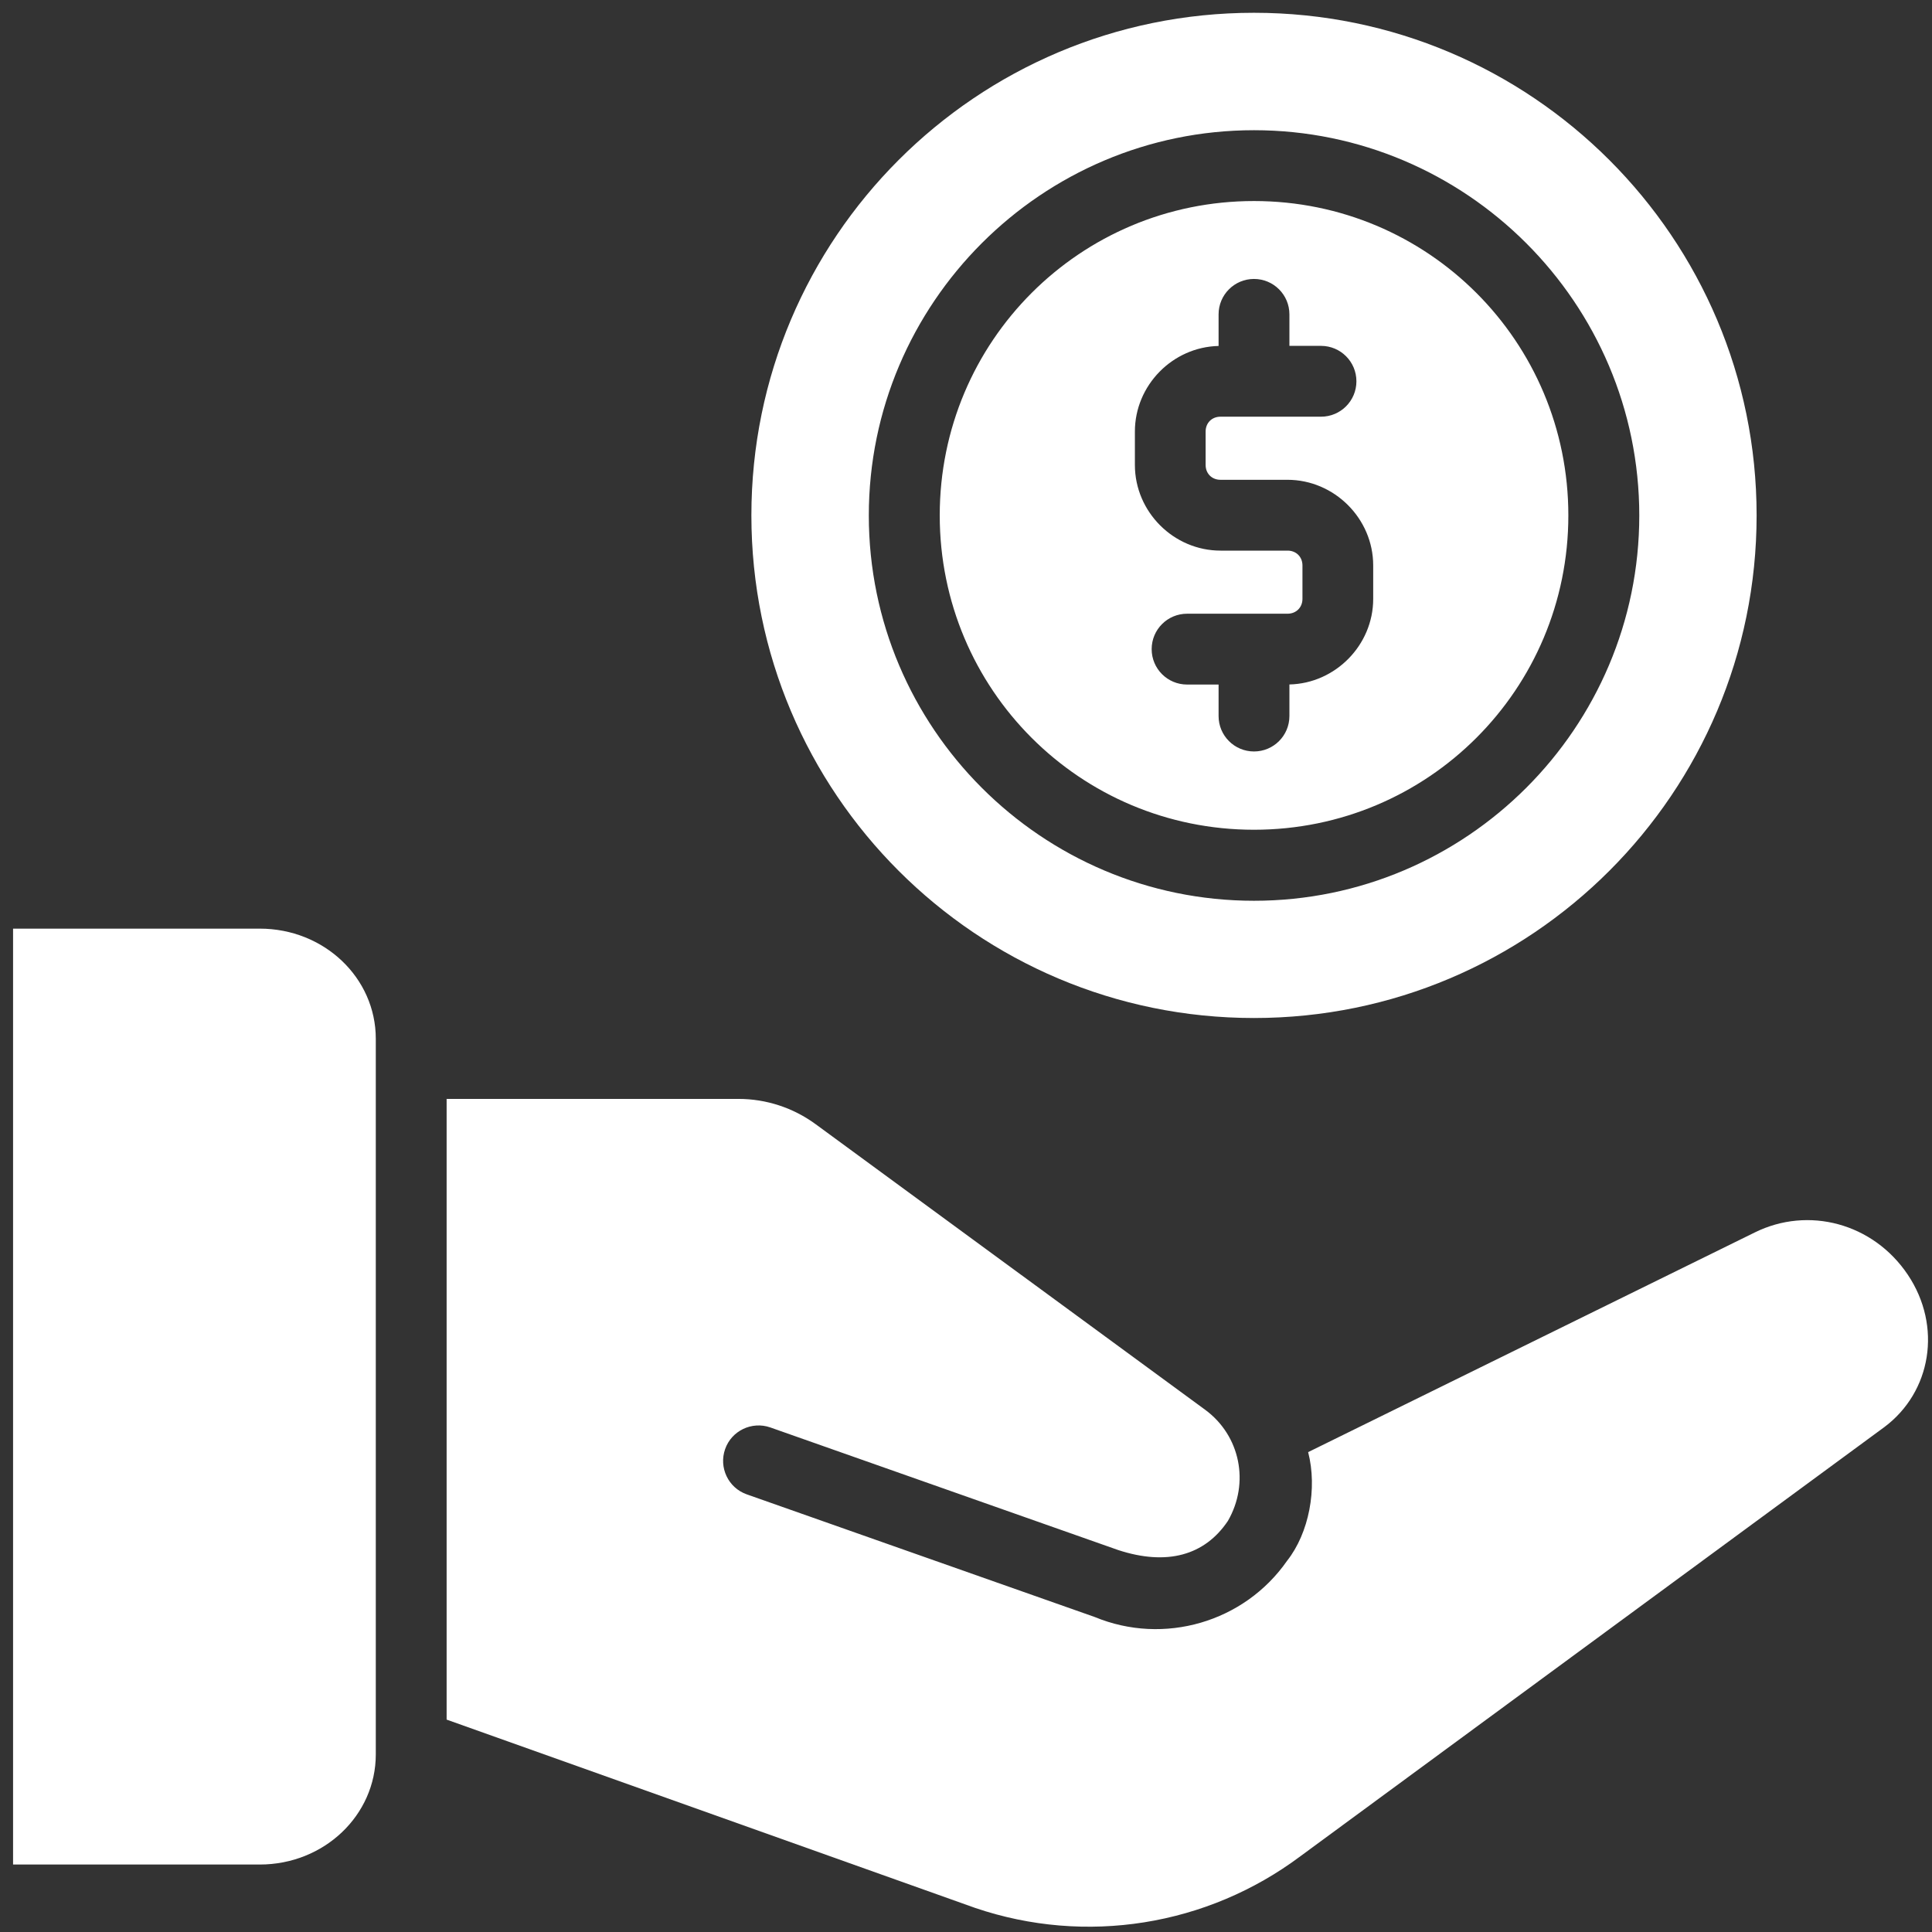 <svg xmlns="http://www.w3.org/2000/svg" width="141" height="141" viewBox="0 0 141 141" fill="none"><rect x="0" y="0" width="141" height="141" fill="#333333" stroke="none"/><path d="M32.595 80.179V125.499L71.174 139.245C79.228 141.98 88.097 140.565 94.906 135.47L137.525 104.149C140.946 101.591 141.762 96.803 139.232 93.028C136.702 89.26 131.968 88.015 128.064 89.947L95.47 105.978C96.157 108.631 95.531 111.889 93.933 113.909C90.804 118.398 84.941 120.099 79.894 118.011L54.497 109.059C53.15 108.583 52.449 107.107 52.919 105.761C53.388 104.414 54.871 103.707 56.217 104.176L81.615 113.127C85.152 114.283 87.92 113.528 89.614 110.998C91.212 108.236 90.525 104.768 87.941 102.877L59.523 82.043C57.891 80.846 55.918 80.2 53.898 80.2H32.602L32.595 80.179Z" fill="white"></path><path d="M91.518 0.933C71.263 0.933 54.837 17.359 54.837 37.614C54.837 57.87 71.263 74.296 91.518 74.296C111.774 74.296 128.2 57.87 128.2 37.614C128.2 17.359 111.767 0.933 91.511 0.933H91.518ZM91.518 9.503C107.013 9.503 119.637 22.12 119.637 37.621C119.637 53.122 107.019 65.739 91.518 65.739C76.017 65.739 63.407 53.122 63.407 37.621C63.407 22.12 76.024 9.503 91.518 9.503ZM91.518 14.672C78.82 14.672 68.583 24.915 68.583 37.614C68.583 50.313 78.82 60.556 91.518 60.556C104.217 60.556 114.46 50.313 114.46 37.614C114.46 24.915 104.217 14.672 91.518 14.672ZM91.518 20.358C92.947 20.358 94.103 21.515 94.103 22.943V25.242H96.409C97.837 25.242 98.993 26.398 98.993 27.827C98.993 29.255 97.837 30.411 96.409 30.411H89.07C88.444 30.411 87.988 30.867 87.988 31.493V33.934C87.988 34.56 88.444 35.016 89.07 35.016H93.96C97.381 35.016 100.218 37.846 100.218 41.267V43.709C100.218 47.082 97.456 49.878 94.103 49.953V52.258C94.103 53.687 92.947 54.843 91.518 54.843C90.09 54.843 88.934 53.687 88.934 52.258V49.959H86.635C85.206 49.959 84.05 48.803 84.05 47.375C84.05 45.946 85.206 44.79 86.635 44.79H93.967C94.593 44.79 95.055 44.334 95.055 43.709V41.267C95.055 40.641 94.599 40.185 93.967 40.185H89.076C85.655 40.185 82.826 37.356 82.826 33.934V31.493C82.826 28.119 85.58 25.323 88.934 25.249V22.943C88.934 21.515 90.09 20.358 91.518 20.358Z" fill="white"></path><path d="M0.954 67.773H18.958C23.651 67.773 27.426 71.357 27.426 75.813V128.036C27.426 132.484 23.651 136.076 18.958 136.076H0.954V67.78V67.773Z" fill="white"></path></svg>